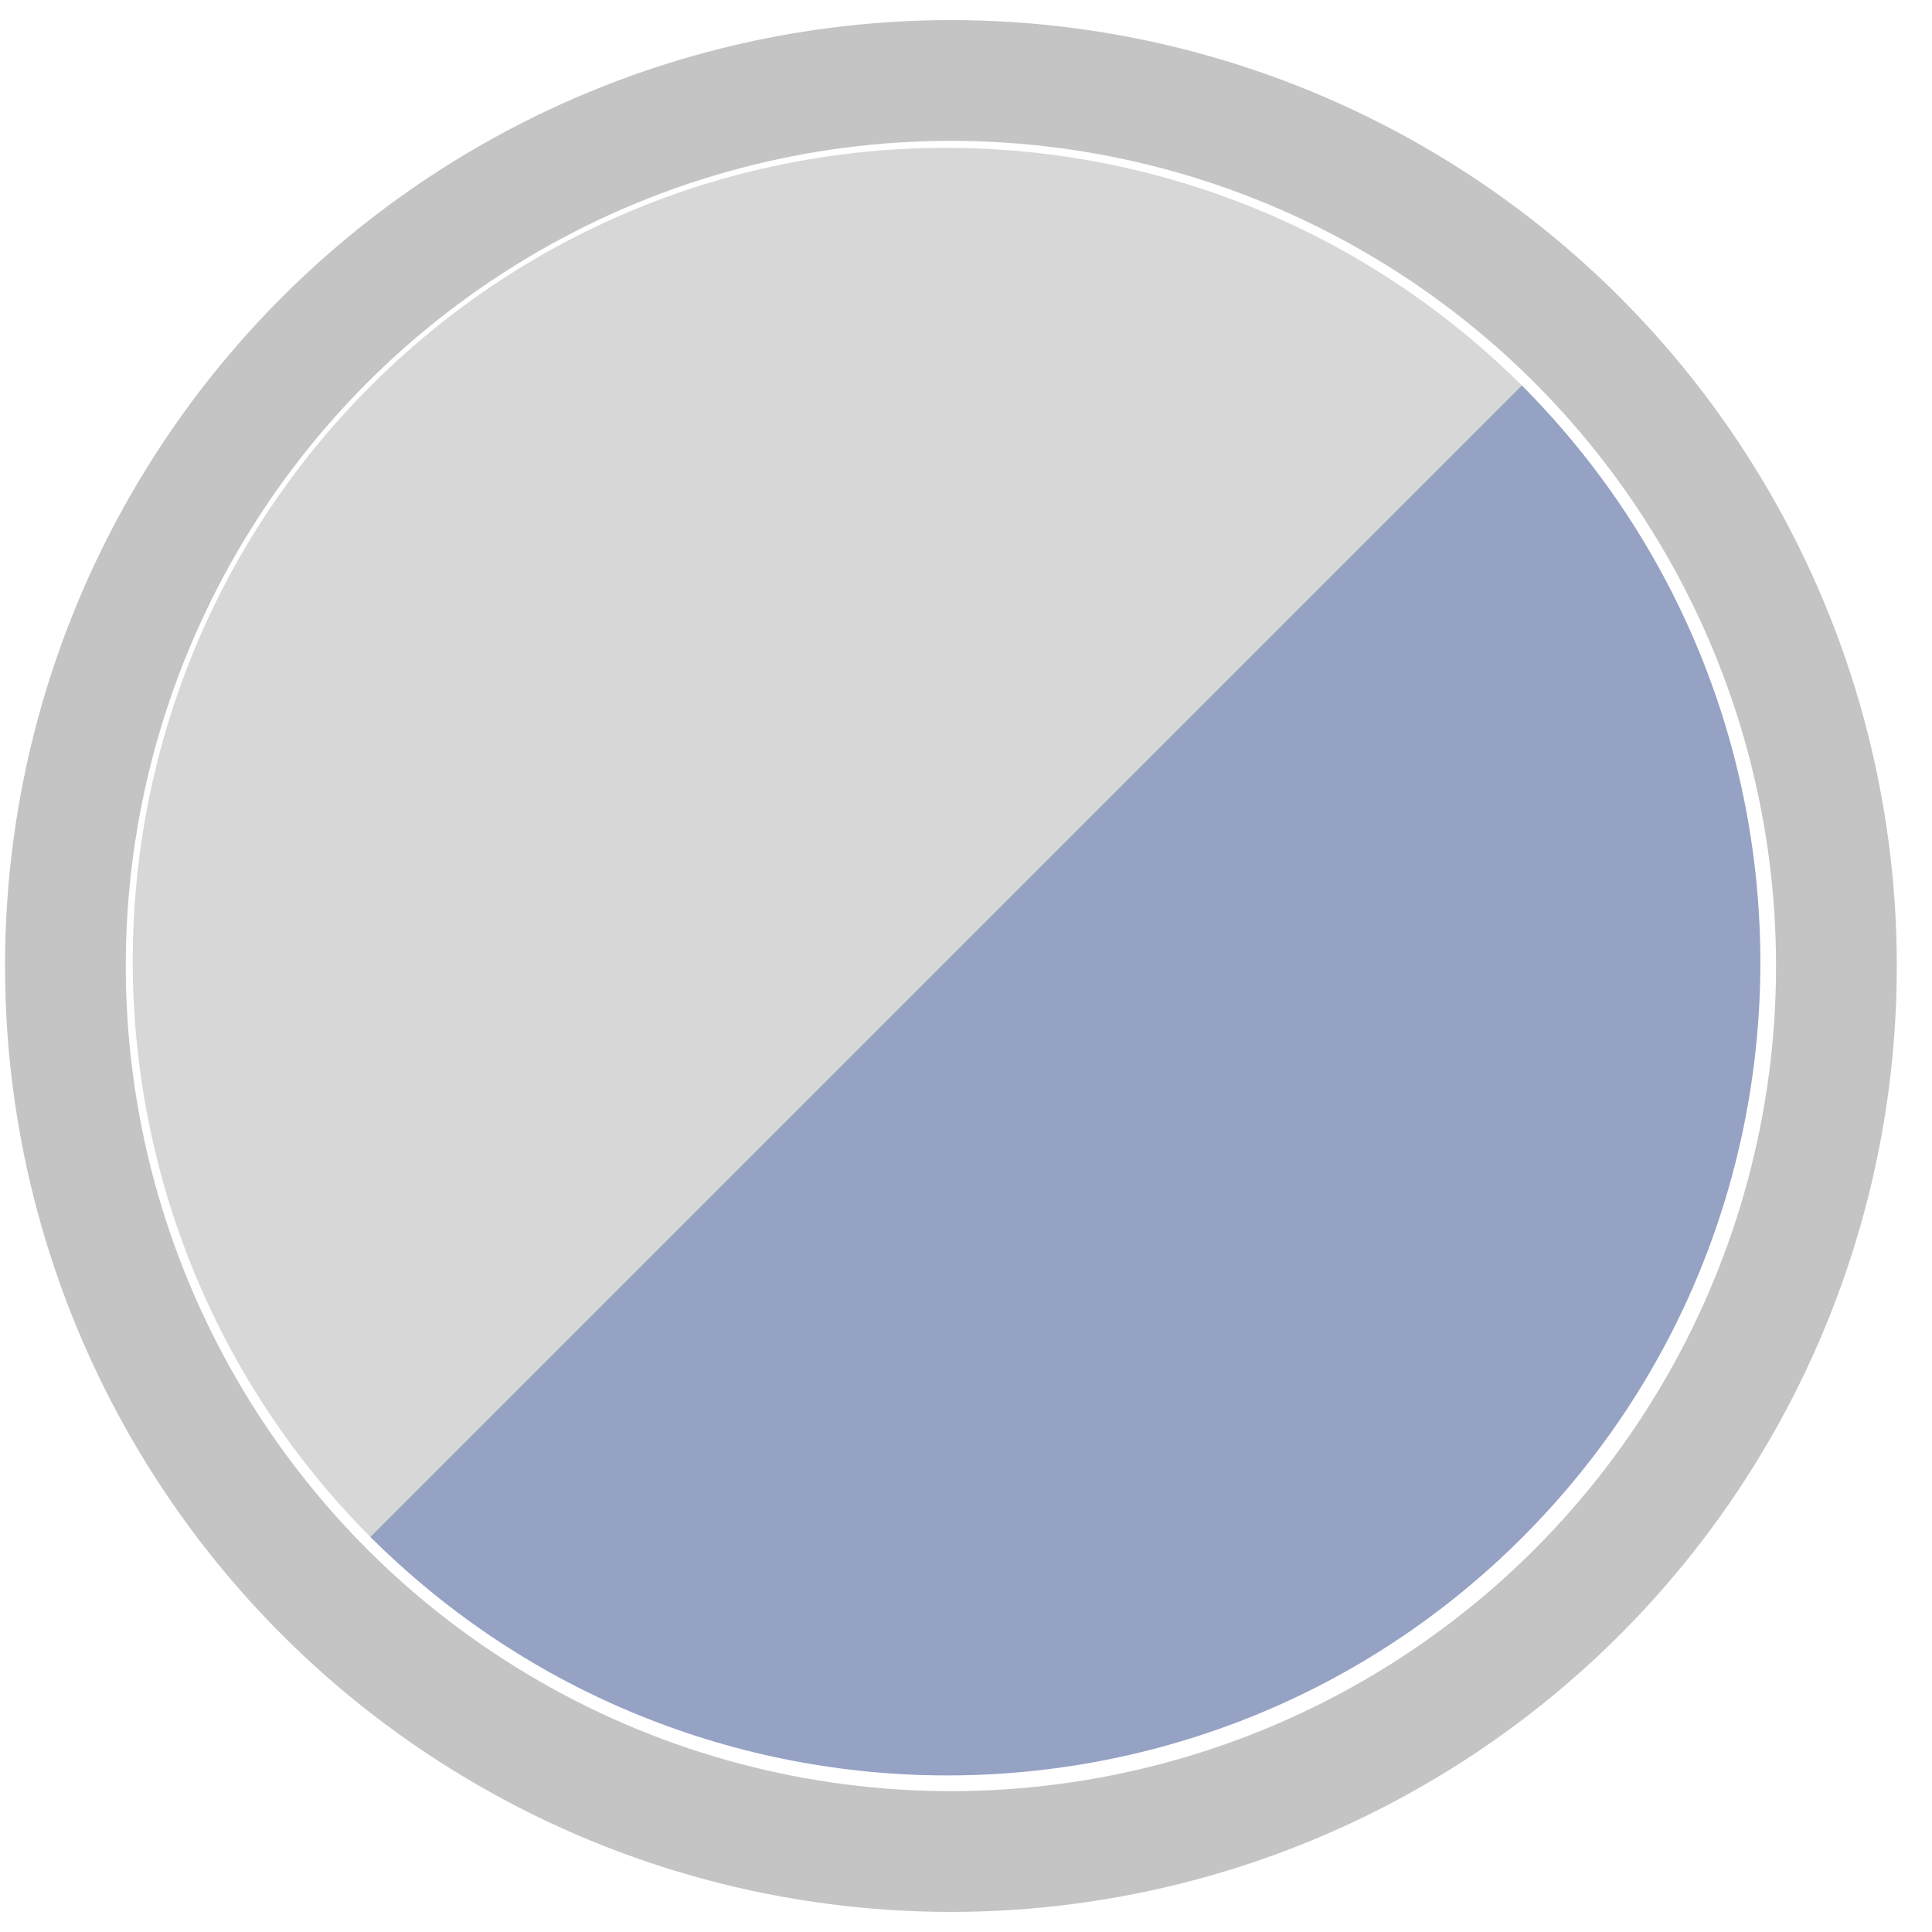 <svg width="32" height="32" viewBox="0 0 32 32" fill="none" xmlns="http://www.w3.org/2000/svg">
<circle cx="15.75" cy="16" r="14.667" stroke="#C4C4C4" stroke-width="2"/>
<path d="M6.141 6.392C0.875 11.658 0.886 20.207 6.165 25.488L25.237 6.415C19.956 1.136 11.407 1.125 6.141 6.392Z" fill="#D7D7D7"/>
<path d="M25.207 6.385L6.135 25.457C11.417 30.719 19.954 30.725 25.215 25.464C30.475 20.203 30.47 11.667 25.207 6.385Z" fill="#95A2C4"/>
</svg>
